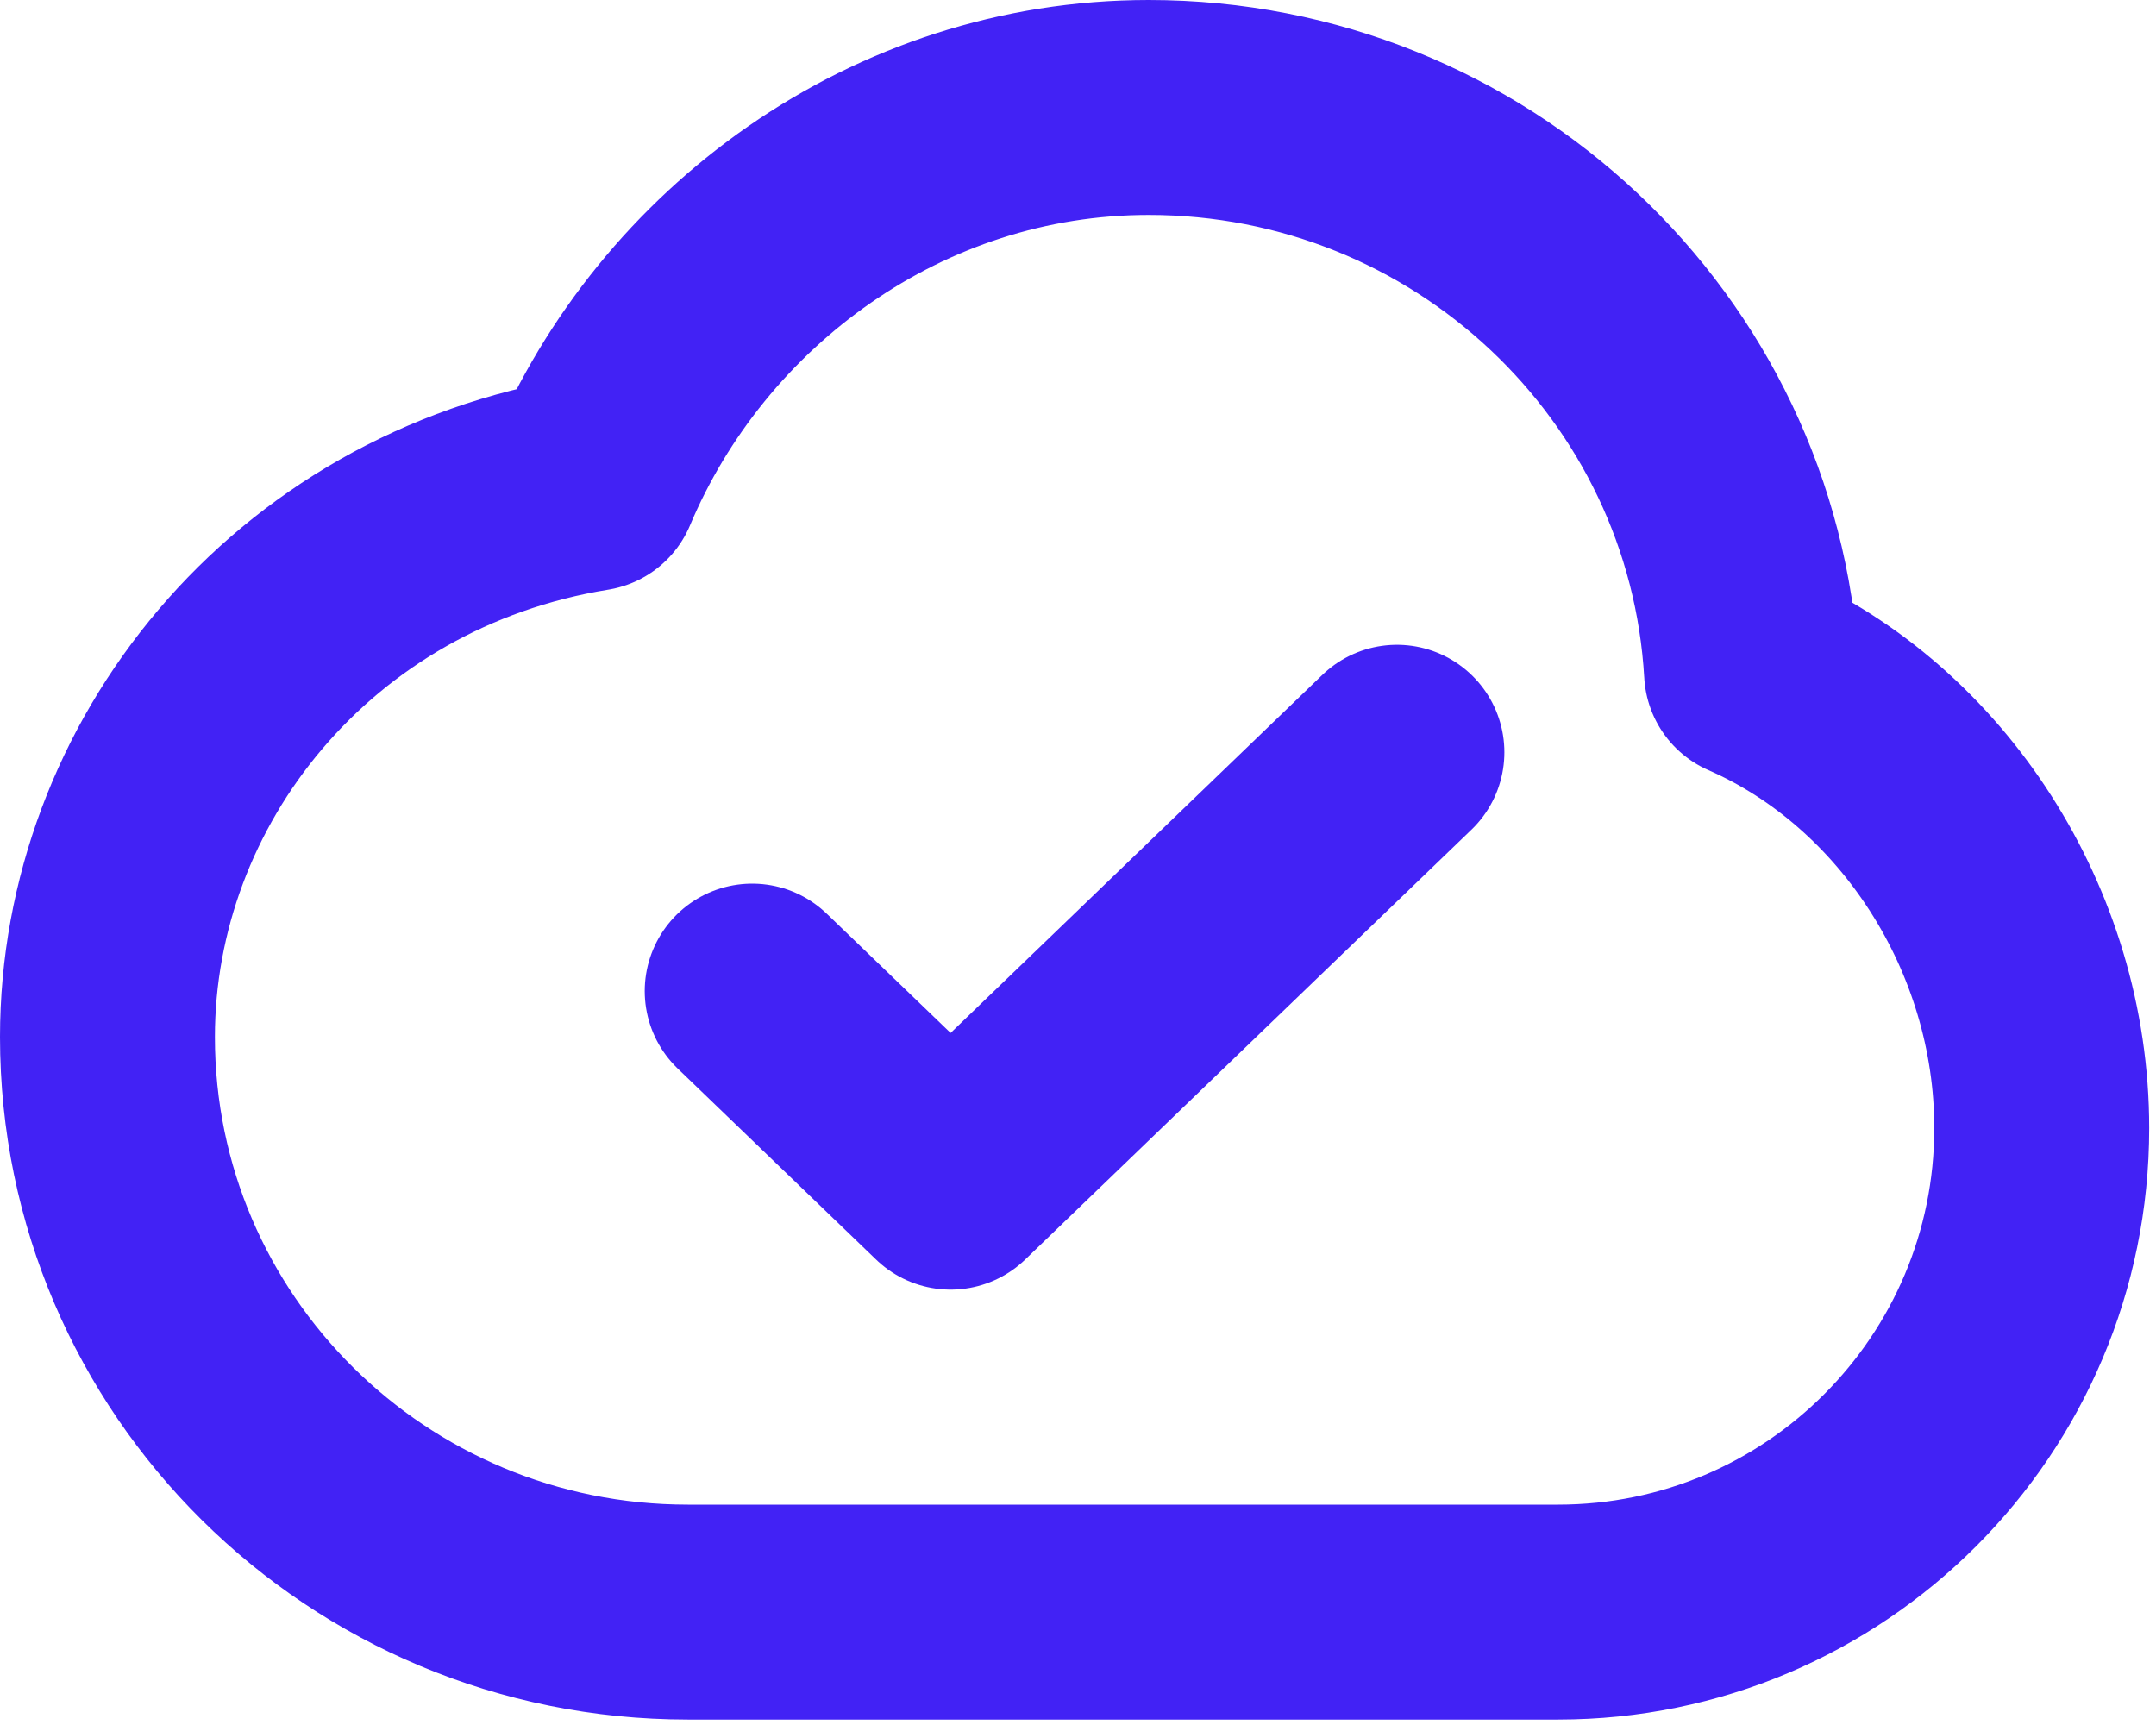 <svg width="25" height="20" viewBox="0 0 25 20" fill="none" xmlns="http://www.w3.org/2000/svg">
<path d="M8.722 11.491L11.023 13.706L16.198 8.722M7.975 18.691C4.259 18.691 1.246 15.706 1.246 12.023C1.246 8.972 3.489 6.152 6.853 5.607C7.909 3.098 10.406 1.246 13.319 1.246C17.051 1.246 20.101 4.14 20.31 7.788C22.291 8.654 23.675 10.778 23.675 13.079C23.675 16.178 21.164 18.691 18.067 18.691H7.975Z" stroke="#4222F5" stroke-width="2.492" stroke-linecap="round" stroke-linejoin="round"/>
</svg>
